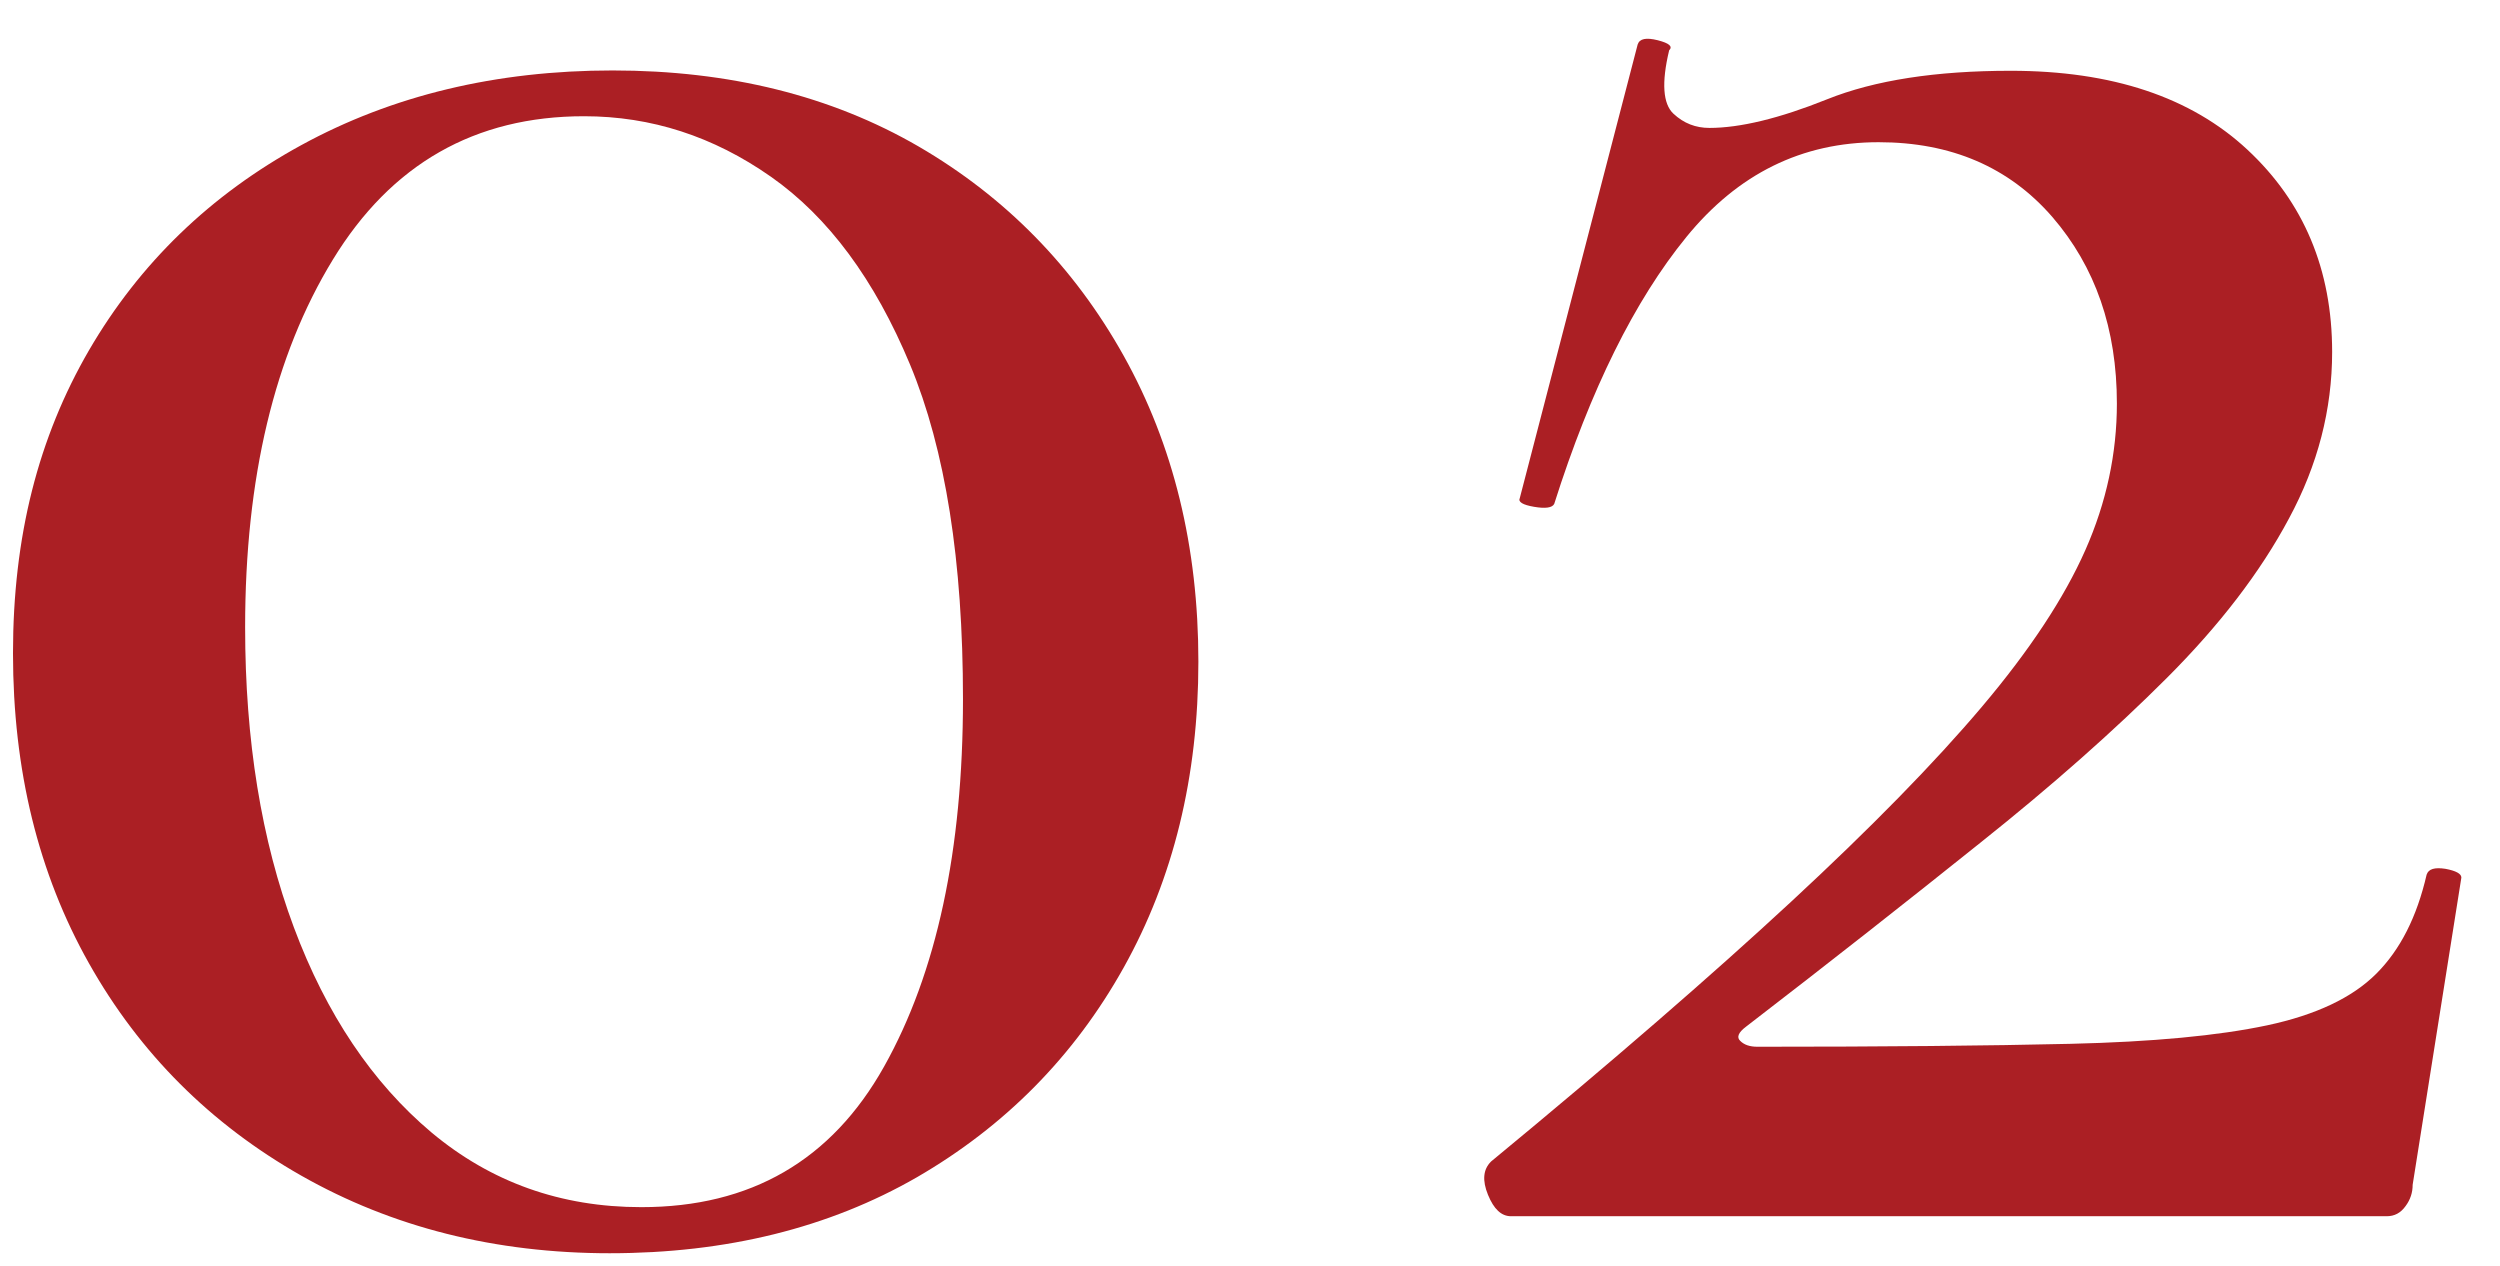 <?xml version="1.0" encoding="UTF-8"?>
<svg xmlns="http://www.w3.org/2000/svg" version="1.1" viewBox="0 0 77 39">
  <defs>
    <style>
      .cls-1 {
        fill: #ab1f24;
      }
    </style>
  </defs>
  <!-- Generator: Adobe Illustrator 28.6.0, SVG Export Plug-In . SVG Version: 1.2.0 Build 709)  -->
  <g>
    <g id="_レイヤー_1" data-name="レイヤー_1">
      <g>
        <path class="cls-1" d="M18.79,38.6c-3.54,0-6.71-.8-9.51-2.39-2.8-1.59-4.98-3.77-6.54-6.54-1.56-2.77-2.34-5.95-2.34-9.55s.78-6.64,2.34-9.33c1.56-2.68,3.74-4.79,6.54-6.32,2.8-1.53,6-2.3,9.59-2.3s6.73.78,9.42,2.34c2.68,1.56,4.79,3.71,6.32,6.45,1.53,2.74,2.3,5.88,2.3,9.42s-.77,6.68-2.3,9.42c-1.53,2.74-3.66,4.89-6.37,6.46-2.71,1.56-5.87,2.34-9.46,2.34ZM19.76,37.18c3.36,0,5.85-1.44,7.47-4.33,1.62-2.89,2.43-6.66,2.43-11.32,0-4.24-.54-7.68-1.63-10.3-1.09-2.62-2.52-4.55-4.29-5.79-1.77-1.24-3.68-1.86-5.75-1.86-3.36,0-5.94,1.47-7.74,4.42-1.8,2.95-2.7,6.72-2.7,11.32,0,3.48.5,6.56,1.5,9.24,1,2.68,2.42,4.79,4.24,6.32,1.83,1.53,3.98,2.3,6.46,2.3Z"/>
        <path class="cls-1" d="M45.93,35.77c3.71-3.06,6.79-5.73,9.24-8,2.45-2.27,4.41-4.27,5.88-6.01,1.47-1.74,2.53-3.35,3.18-4.82.65-1.47.97-2.98.97-4.51,0-2.3-.66-4.21-1.99-5.75-1.33-1.53-3.11-2.3-5.35-2.3-2.36,0-4.33.97-5.92,2.92-1.59,1.95-2.95,4.69-4.07,8.22-.06.12-.27.15-.62.09-.35-.06-.5-.15-.44-.27l3.63-13.97c.06-.18.26-.22.62-.13.35.09.47.19.35.31-.24,1-.19,1.65.13,1.95.32.3.69.44,1.11.44.94,0,2.15-.29,3.62-.88,1.47-.59,3.36-.88,5.66-.88,3.12,0,5.55.81,7.29,2.43,1.74,1.62,2.61,3.7,2.61,6.23,0,1.77-.44,3.48-1.33,5.13-.88,1.65-2.14,3.29-3.76,4.91-1.62,1.62-3.54,3.32-5.75,5.08-2.21,1.77-4.61,3.66-7.21,5.66-.24.18-.3.33-.18.44.12.12.29.18.53.18,3.89,0,7.1-.03,9.64-.09,2.53-.06,4.55-.25,6.06-.57,1.5-.32,2.62-.85,3.36-1.59.74-.74,1.25-1.75,1.55-3.05.06-.18.25-.23.58-.18.32.06.49.15.49.27l-1.5,9.46c0,.24-.07.46-.22.66-.15.21-.34.31-.58.31h-26.97c-.3,0-.53-.22-.71-.66s-.15-.78.09-1.02Z"/>
      </g>
    </g>
  </g>
</svg>